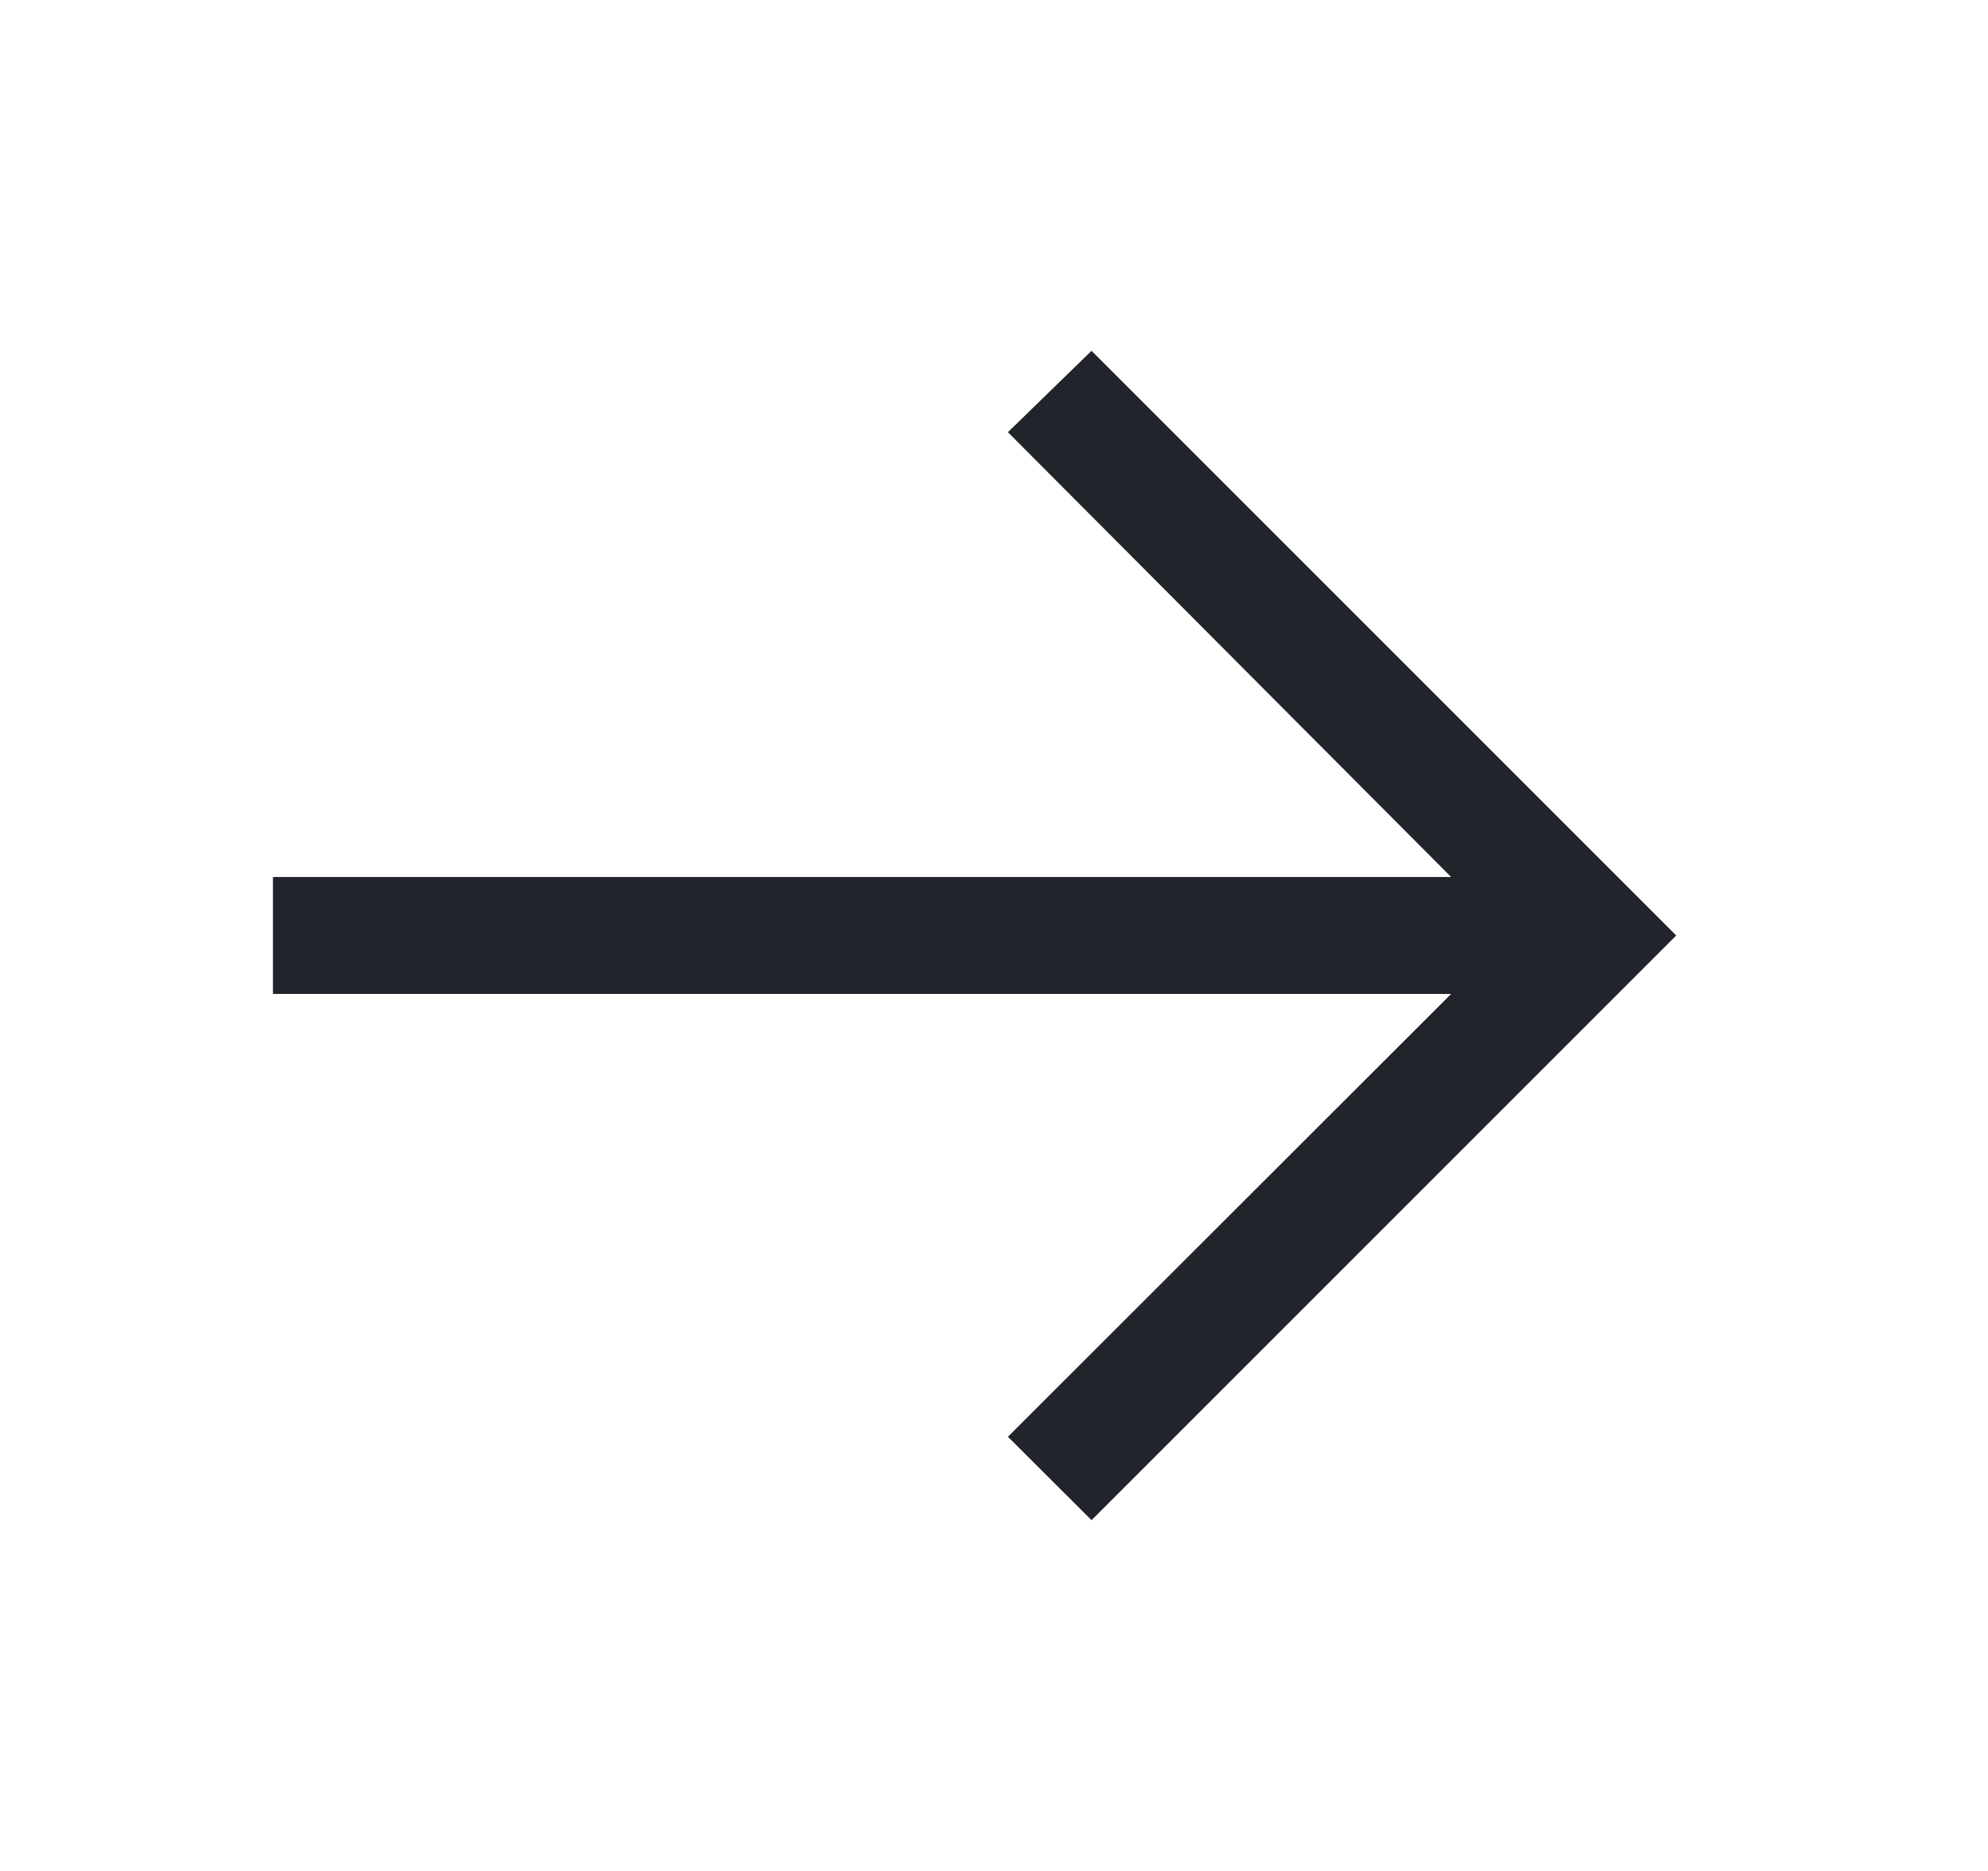 <svg width="17" height="16" viewBox="0 0 17 16" fill="none" xmlns="http://www.w3.org/2000/svg">
<path d="M9.334 3L8.619 3.696L12.409 7.5H2.334V8.5H12.409L8.619 12.287L9.334 13L14.334 8L9.334 3Z" fill="#22242B"/>
</svg>
